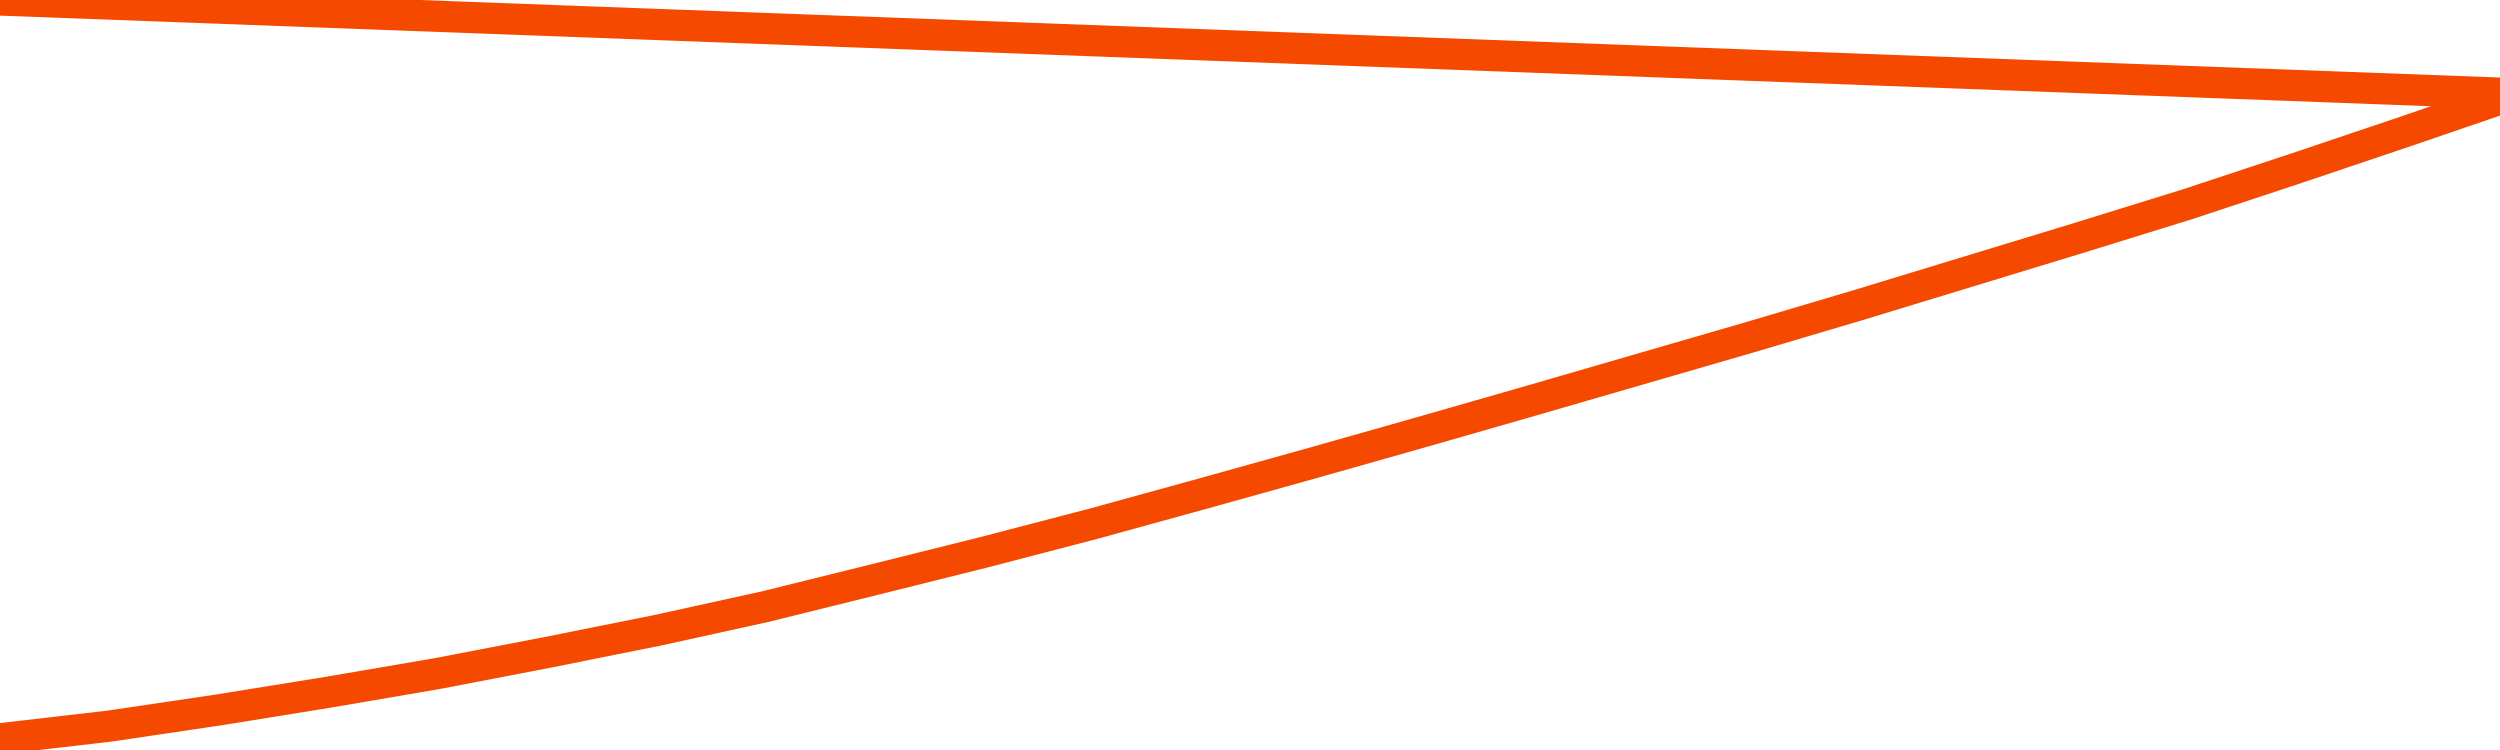       <svg
        version="1.1"
        xmlns="http://www.w3.org/2000/svg"
        width="80"
        height="24"
        viewBox="0 0 80 24">
        <path
          fill="url(#gradient)"
          fill-opacity="0.56"
          stroke="none"
          d="M 0,26 0.0,23.641 3.5,23.236 7.0,22.717 10.5,22.152 14.0,21.553 17.5,20.88 21.0,20.179 24.5,19.409 28.0,18.542 31.5,17.669 35.0,16.757 38.5,15.793 42.0,14.817 45.5,13.825 49.0,12.821 52.5,11.806 56.0,10.791 59.5,9.753 63.0,8.686 66.5,7.62 70.0,6.536 73.5,5.378 77.0,4.198 80.5,3.0 82,26 Z"
        />
        <path
          fill="none"
          stroke="#F64900"
          stroke-width="1"
          stroke-linejoin="round"
          stroke-linecap="round"
          d="M 0.0,23.641 3.5,23.236 7.0,22.717 10.5,22.152 14.0,21.553 17.5,20.88 21.0,20.179 24.5,19.409 28.0,18.542 31.5,17.669 35.0,16.757 38.5,15.793 42.0,14.817 45.5,13.825 49.0,12.821 52.5,11.806 56.0,10.791 59.5,9.753 63.0,8.686 66.5,7.62 70.0,6.536 73.5,5.378 77.0,4.198 80.5,3.0.join(' ') }"
        />
      </svg>
